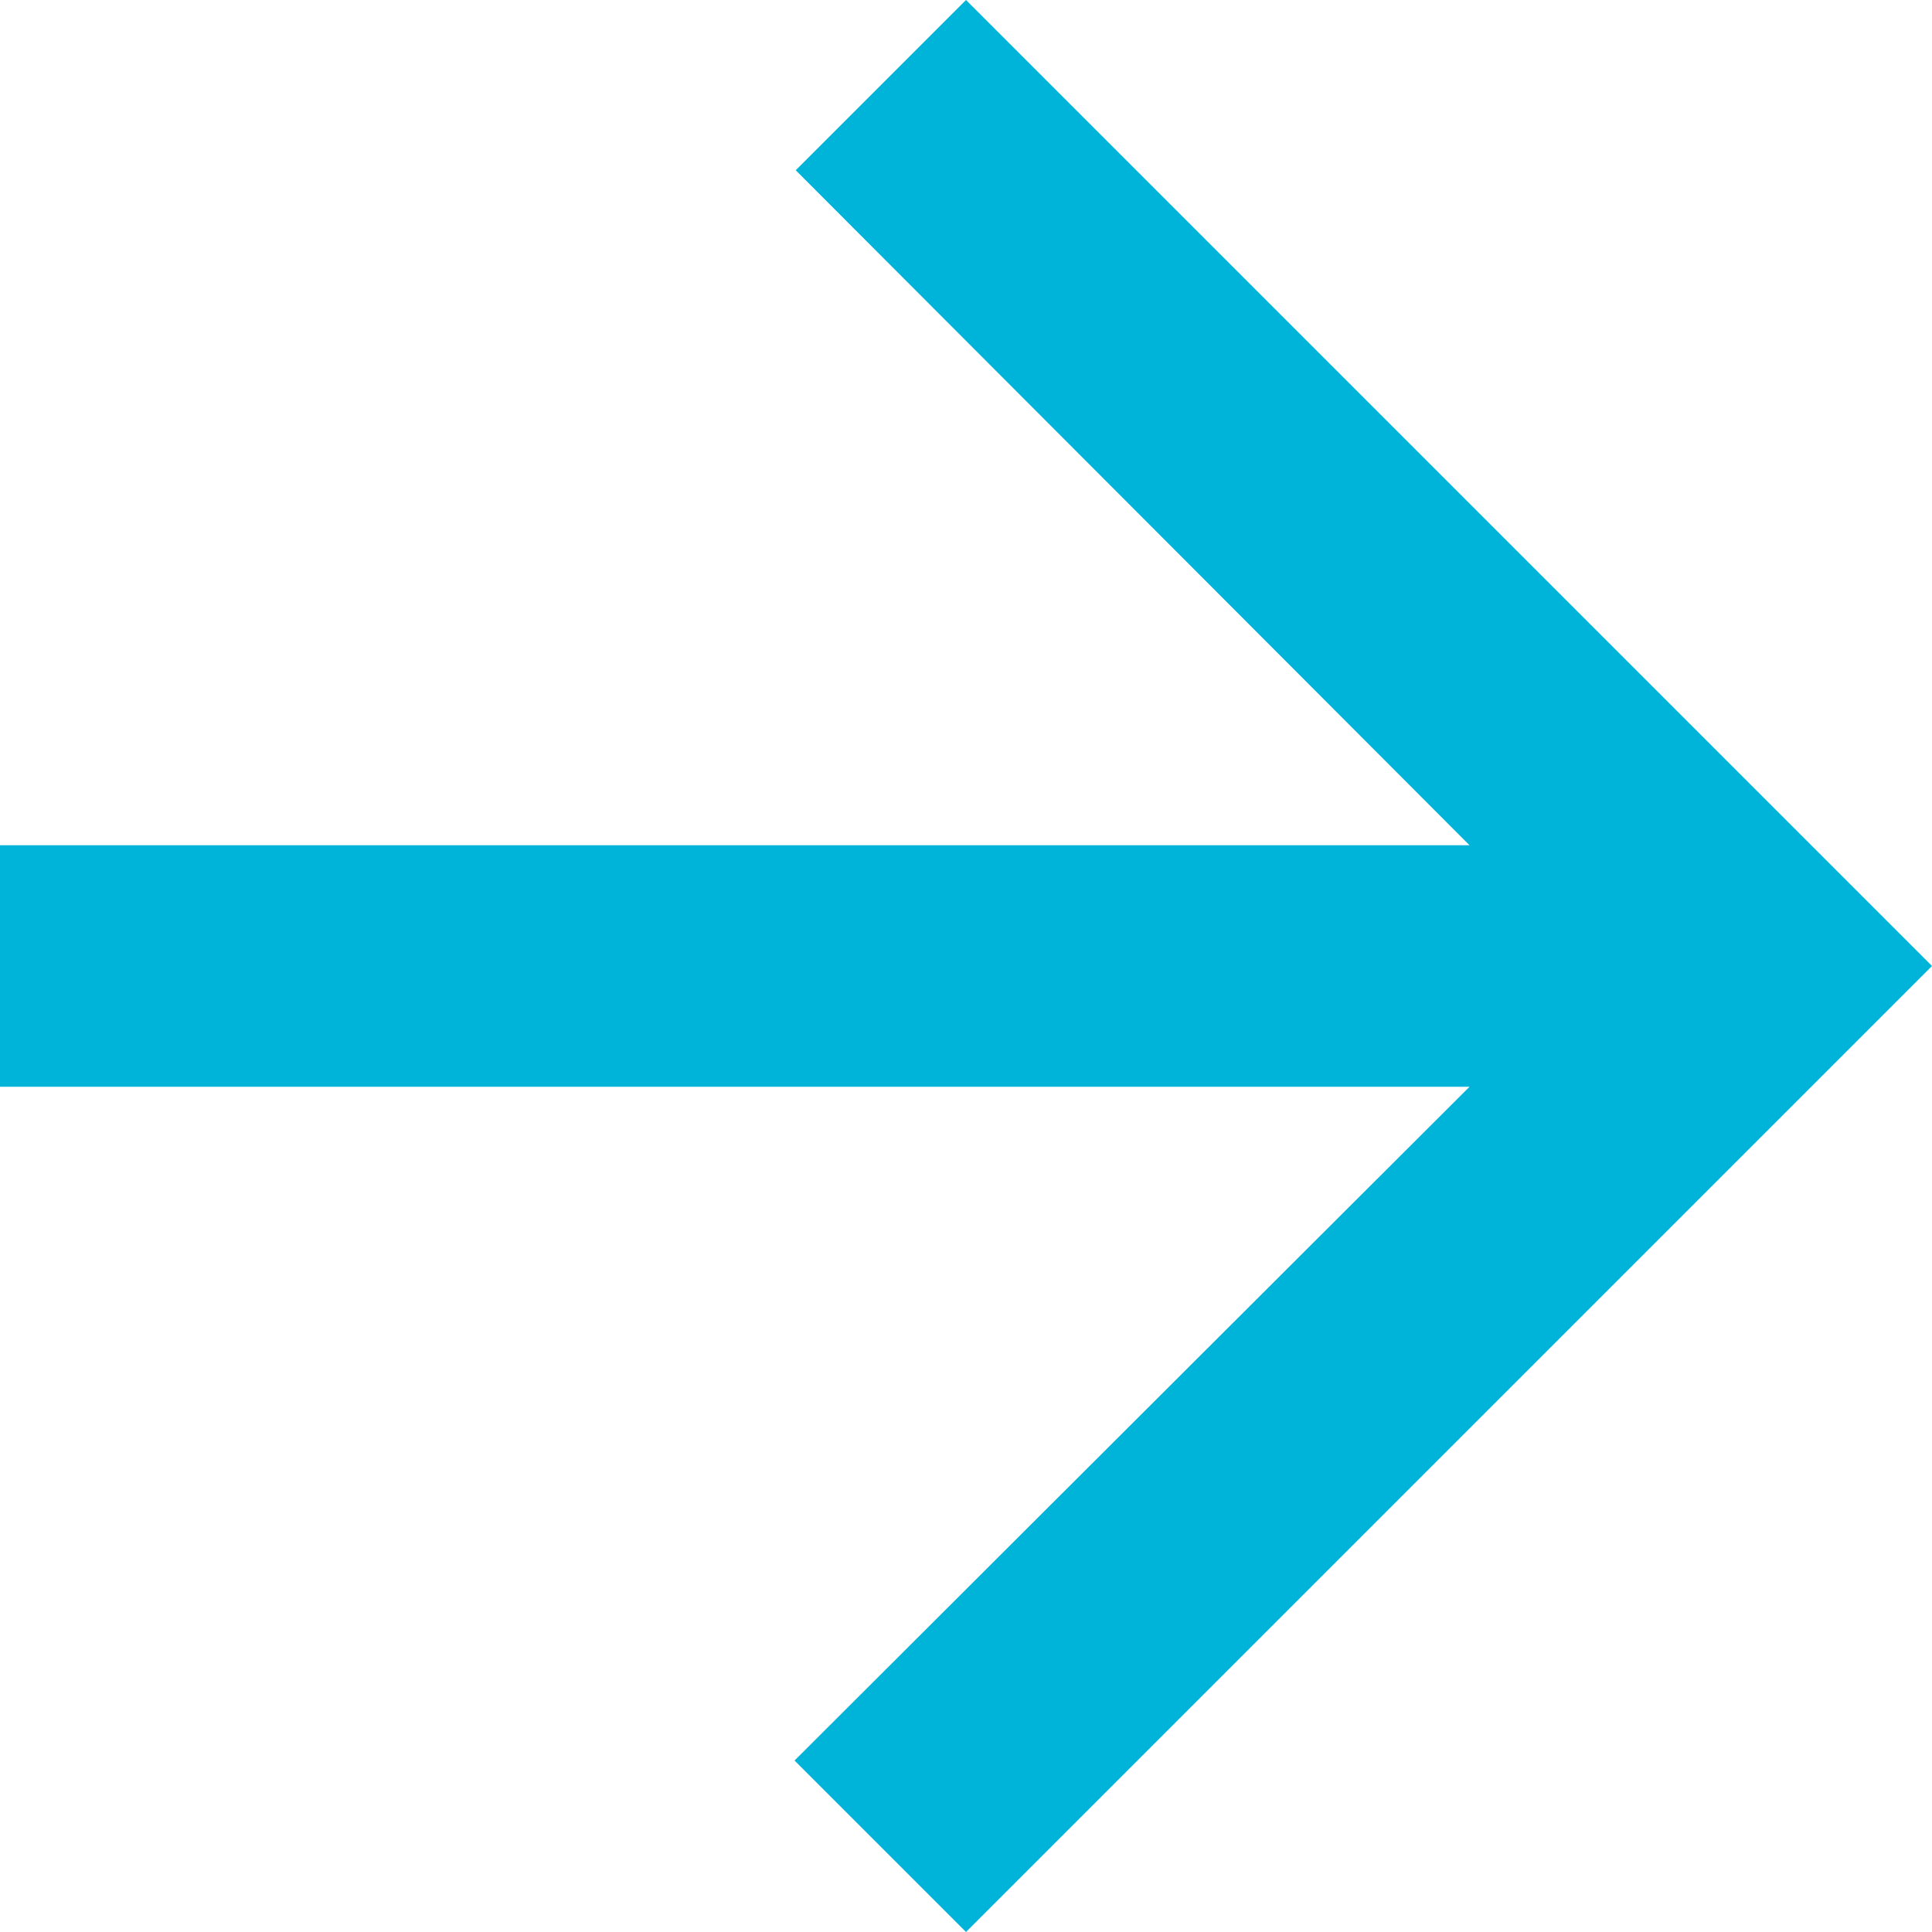 <?xml version="1.0" encoding="utf-8"?>
<svg xmlns="http://www.w3.org/2000/svg" width="16" height="16" viewBox="0 0 16 16"><path d="M20,12l-1.41-1.41L13,16.17V4H11V16.17L5.42,10.58,4,12l8,8Z" transform="translate(-4 20) rotate(-90)" fill="#00b4d9"/></svg>

